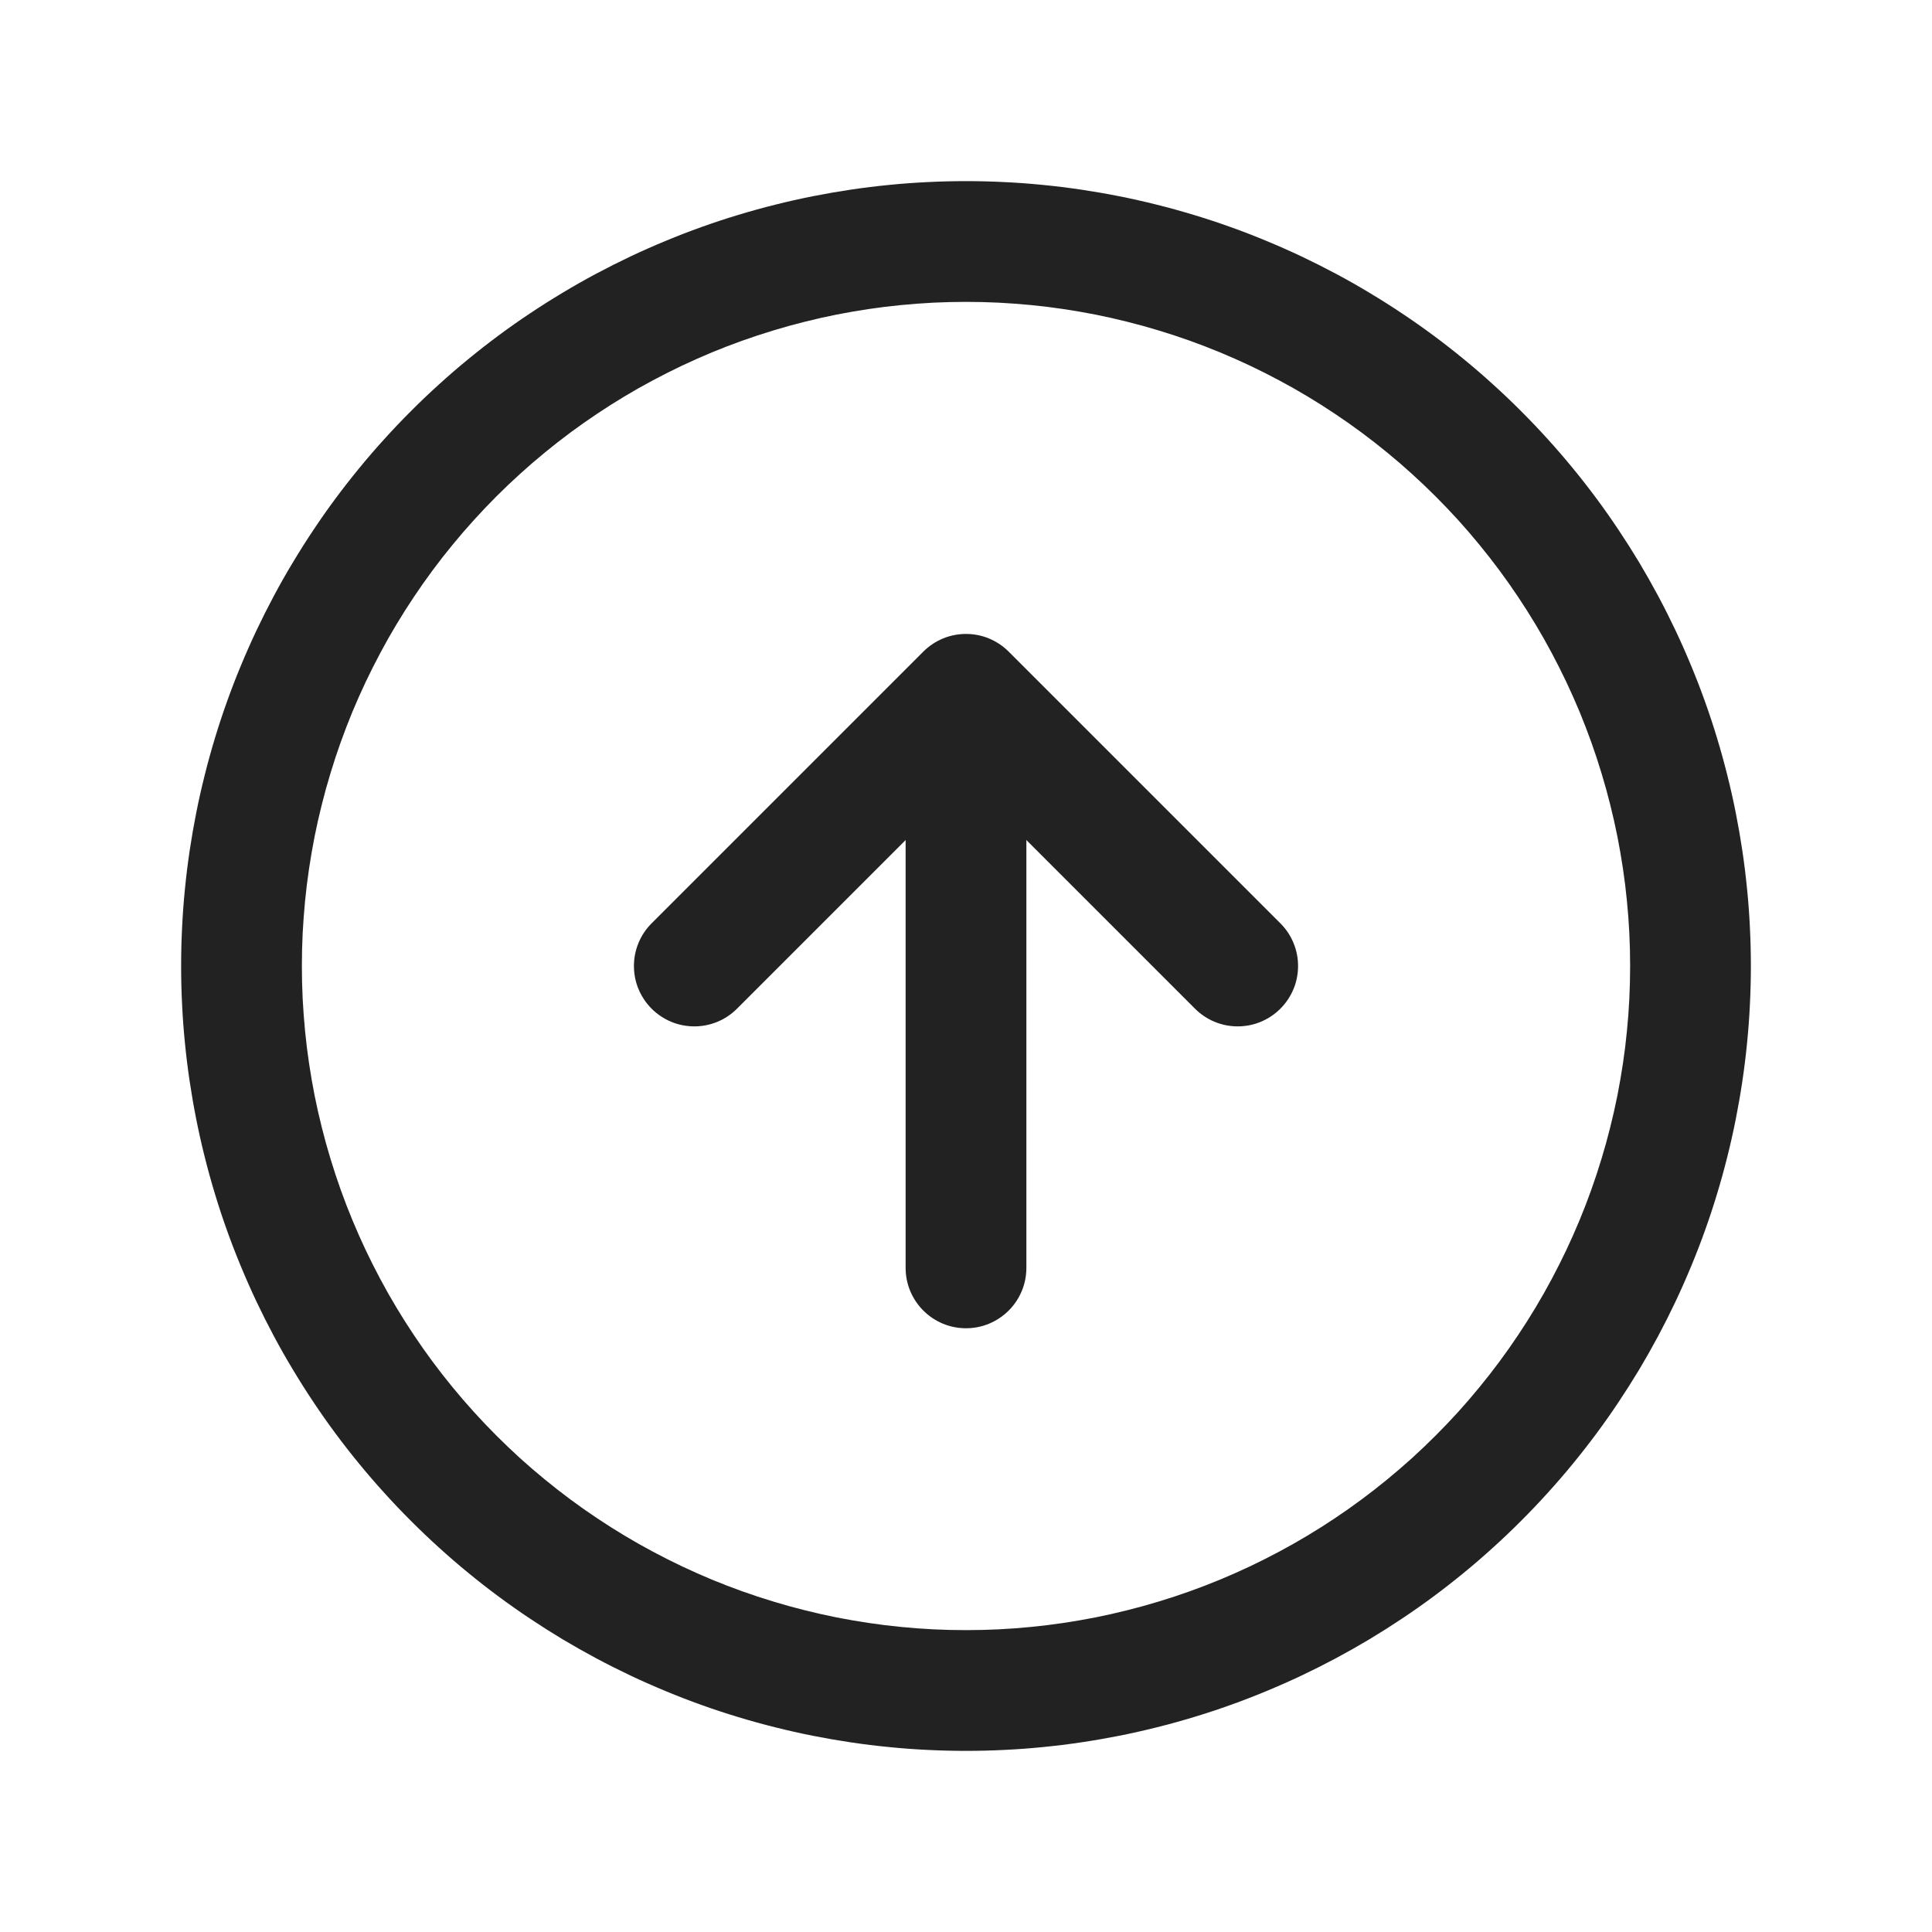 <svg xmlns="http://www.w3.org/2000/svg" xmlns:xlink="http://www.w3.org/1999/xlink" fill="none" version="1.1" width="32" height="32" viewBox="0 0 32 32"><g><g></g><g><g><path d="M29,16Q29,16.319,28.984,16.638Q28.969,16.957,28.937,17.274Q28.906,17.592,28.859,17.907Q28.812,18.223,28.75,18.536Q28.688,18.849,28.61,19.159Q28.533,19.468,28.44,19.774Q28.348,20.079,28.24,20.38Q28.133,20.68,28.01,20.975Q27.888,21.27,27.752,21.558Q27.615,21.847,27.465,22.128Q27.314,22.41,27.151,22.683Q26.986,22.957,26.809,23.222Q26.632,23.488,26.442,23.744Q26.252,24,26.049,24.247Q25.847,24.494,25.632,24.73Q25.418,24.967,25.192,25.192Q24.967,25.418,24.73,25.632Q24.494,25.847,24.247,26.049Q24,26.252,23.744,26.442Q23.488,26.632,23.222,26.809Q22.957,26.986,22.683,27.151Q22.41,27.314,22.128,27.465Q21.847,27.615,21.558,27.752Q21.27,27.888,20.975,28.01Q20.68,28.133,20.38,28.24Q20.079,28.348,19.774,28.44Q19.468,28.533,19.159,28.61Q18.849,28.688,18.536,28.75Q18.223,28.812,17.907,28.859Q17.592,28.906,17.274,28.937Q16.957,28.969,16.638,28.984Q16.319,29,16,29Q15.681,29,15.362,28.984Q15.043,28.969,14.726,28.937Q14.408,28.906,14.092,28.859Q13.777,28.812,13.464,28.75Q13.151,28.688,12.841,28.61Q12.532,28.533,12.226,28.44Q11.921,28.348,11.62,28.24Q11.32,28.133,11.025,28.01Q10.73,27.888,10.442,27.752Q10.153,27.615,9.872,27.465Q9.59,27.314,9.317,27.151Q9.043,26.986,8.778,26.809Q8.512,26.632,8.256,26.442Q8,26.252,7.753,26.049Q7.506,25.847,7.27,25.632Q7.033,25.418,6.808,25.192Q6.582,24.967,6.368,24.73Q6.153,24.494,5.951,24.247Q5.748,24,5.558,23.744Q5.368,23.488,5.191,23.222Q5.014,22.957,4.85,22.683Q4.685,22.41,4.535,22.128Q4.385,21.847,4.248,21.558Q4.112,21.27,3.99,20.975Q3.867,20.68,3.76,20.38Q3.652,20.079,3.56,19.774Q3.467,19.468,3.39,19.159Q3.312,18.849,3.25,18.536Q3.188,18.223,3.141,17.907Q3.094,17.592,3.063,17.274Q3.031,16.957,3.016,16.638Q3,16.319,3,16Q3,15.681,3.016,15.362Q3.031,15.043,3.063,14.726Q3.094,14.408,3.141,14.092Q3.188,13.777,3.25,13.464Q3.312,13.151,3.39,12.841Q3.467,12.532,3.56,12.226Q3.652,11.921,3.76,11.62Q3.867,11.32,3.99,11.025Q4.112,10.73,4.248,10.442Q4.385,10.153,4.535,9.872Q4.685,9.59,4.85,9.317Q5.014,9.043,5.191,8.778Q5.368,8.512,5.558,8.256Q5.748,8,5.951,7.753Q6.153,7.506,6.368,7.27Q6.582,7.033,6.808,6.808Q7.033,6.582,7.27,6.368Q7.506,6.153,7.753,5.951Q8,5.748,8.256,5.558Q8.512,5.368,8.778,5.191Q9.043,5.014,9.317,4.85Q9.59,4.685,9.872,4.535Q10.153,4.385,10.442,4.248Q10.73,4.112,11.025,3.99Q11.32,3.867,11.62,3.76Q11.921,3.652,12.226,3.56Q12.532,3.467,12.841,3.39Q13.151,3.312,13.464,3.25Q13.777,3.188,14.092,3.141Q14.408,3.094,14.726,3.063Q15.043,3.031,15.362,3.016Q15.681,3,16,3Q16.319,3,16.638,3.016Q16.957,3.031,17.274,3.063Q17.592,3.094,17.907,3.141Q18.223,3.188,18.536,3.25Q18.849,3.312,19.159,3.39Q19.468,3.467,19.774,3.56Q20.079,3.652,20.38,3.76Q20.68,3.867,20.975,3.99Q21.27,4.112,21.558,4.248Q21.847,4.385,22.128,4.535Q22.41,4.685,22.683,4.85Q22.957,5.014,23.222,5.191Q23.488,5.368,23.744,5.558Q24,5.748,24.247,5.951Q24.494,6.153,24.73,6.368Q24.967,6.582,25.192,6.808Q25.418,7.033,25.632,7.27Q25.847,7.506,26.049,7.753Q26.252,8,26.442,8.256Q26.632,8.512,26.809,8.778Q26.986,9.043,27.151,9.317Q27.314,9.59,27.465,9.872Q27.615,10.153,27.752,10.442Q27.888,10.73,28.01,11.025Q28.133,11.32,28.24,11.62Q28.348,11.921,28.44,12.226Q28.533,12.532,28.61,12.841Q28.688,13.151,28.75,13.464Q28.812,13.777,28.859,14.092Q28.906,14.408,28.937,14.726Q28.969,15.043,28.984,15.362Q29,15.681,29,16ZM27,16Q27,15.73,26.987,15.46Q26.974,15.191,26.947,14.922Q26.921,14.653,26.881,14.386Q26.841,14.119,26.789,13.854Q26.736,13.589,26.67,13.327Q26.605,13.065,26.526,12.807Q26.448,12.548,26.357,12.294Q26.266,12.04,26.163,11.79Q26.059,11.541,25.944,11.297Q25.828,11.053,25.701,10.815Q25.574,10.576,25.435,10.345Q25.296,10.113,25.146,9.889Q24.996,9.664,24.835,9.447Q24.674,9.23,24.503,9.022Q24.332,8.813,24.151,8.613Q23.969,8.413,23.778,8.222Q23.587,8.031,23.387,7.85Q23.187,7.668,22.978,7.497Q22.77,7.326,22.553,7.165Q22.336,7.004,22.111,6.854Q21.887,6.704,21.655,6.565Q21.424,6.426,21.185,6.299Q20.947,6.172,20.703,6.056Q20.459,5.941,20.209,5.837Q19.96,5.734,19.706,5.643Q19.451,5.552,19.193,5.474Q18.935,5.395,18.673,5.33Q18.411,5.264,18.146,5.211Q17.881,5.159,17.614,5.119Q17.347,5.079,17.078,5.053Q16.809,5.027,16.54,5.013Q16.27,5,16,5Q15.73,5,15.46,5.013Q15.191,5.027,14.922,5.053Q14.653,5.079,14.386,5.119Q14.119,5.159,13.854,5.211Q13.589,5.264,13.327,5.33Q13.065,5.395,12.807,5.474Q12.548,5.552,12.294,5.643Q12.04,5.734,11.79,5.837Q11.541,5.941,11.297,6.056Q11.053,6.172,10.815,6.299Q10.576,6.426,10.345,6.565Q10.113,6.704,9.889,6.854Q9.664,7.004,9.447,7.165Q9.23,7.326,9.022,7.497Q8.813,7.668,8.613,7.85Q8.413,8.031,8.222,8.222Q8.031,8.413,7.85,8.613Q7.668,8.813,7.497,9.022Q7.326,9.23,7.165,9.447Q7.004,9.664,6.854,9.889Q6.704,10.113,6.565,10.345Q6.426,10.576,6.299,10.815Q6.172,11.053,6.056,11.297Q5.941,11.541,5.837,11.79Q5.734,12.04,5.643,12.294Q5.552,12.548,5.474,12.807Q5.395,13.065,5.33,13.327Q5.264,13.589,5.211,13.854Q5.159,14.119,5.119,14.386Q5.079,14.653,5.053,14.922Q5.027,15.191,5.013,15.46Q5,15.73,5,16Q5,16.27,5.013,16.54Q5.027,16.809,5.053,17.078Q5.079,17.347,5.119,17.614Q5.159,17.881,5.211,18.146Q5.264,18.411,5.33,18.673Q5.395,18.935,5.474,19.193Q5.552,19.451,5.643,19.706Q5.734,19.96,5.837,20.209Q5.941,20.459,6.056,20.703Q6.172,20.947,6.299,21.185Q6.426,21.424,6.565,21.655Q6.704,21.887,6.854,22.111Q7.004,22.336,7.165,22.553Q7.326,22.77,7.497,22.978Q7.668,23.187,7.85,23.387Q8.031,23.587,8.222,23.778Q8.413,23.969,8.613,24.151Q8.813,24.332,9.022,24.503Q9.23,24.674,9.447,24.835Q9.664,24.996,9.889,25.146Q10.113,25.296,10.345,25.435Q10.576,25.574,10.815,25.701Q11.053,25.828,11.297,25.944Q11.541,26.059,11.79,26.163Q12.04,26.266,12.294,26.357Q12.548,26.448,12.807,26.526Q13.065,26.605,13.327,26.67Q13.589,26.736,13.854,26.789Q14.119,26.841,14.386,26.881Q14.653,26.921,14.922,26.947Q15.191,26.974,15.46,26.987Q15.73,27,16,27Q16.27,27,16.54,26.987Q16.809,26.974,17.078,26.947Q17.347,26.921,17.614,26.881Q17.881,26.841,18.146,26.789Q18.411,26.736,18.673,26.67Q18.935,26.605,19.193,26.526Q19.451,26.448,19.706,26.357Q19.96,26.266,20.209,26.163Q20.459,26.059,20.703,25.944Q20.947,25.828,21.185,25.701Q21.424,25.574,21.655,25.435Q21.887,25.296,22.111,25.146Q22.336,24.996,22.553,24.835Q22.77,24.674,22.978,24.503Q23.187,24.332,23.387,24.151Q23.587,23.969,23.778,23.778Q23.969,23.587,24.151,23.387Q24.332,23.187,24.503,22.978Q24.674,22.77,24.835,22.553Q24.996,22.336,25.146,22.111Q25.296,21.887,25.435,21.655Q25.574,21.424,25.701,21.185Q25.828,20.947,25.944,20.703Q26.059,20.459,26.163,20.209Q26.266,19.96,26.357,19.706Q26.448,19.451,26.526,19.193Q26.605,18.935,26.67,18.673Q26.736,18.411,26.789,18.146Q26.841,17.881,26.881,17.614Q26.921,17.347,26.947,17.078Q26.974,16.809,26.987,16.54Q27,16.27,27,16Z" fill="#222222" fill-opacity="1"/></g><g><path d="M15,12Q15,11.902,15.019,11.805Q15.038,11.708,15.076,11.617Q15.114,11.526,15.169,11.444Q15.223,11.363,15.293,11.293Q15.363,11.223,15.444,11.169Q15.526,11.114,15.617,11.076Q15.708,11.038,15.805,11.019Q15.902,11,16,11Q16.098,11,16.195,11.019Q16.292,11.038,16.383,11.076Q16.474,11.114,16.556,11.169Q16.637,11.223,16.707,11.293Q16.777,11.363,16.831,11.444Q16.886,11.526,16.924,11.617Q16.962,11.708,16.981,11.805Q17,11.902,17,12L17,21Q17,21.098,16.981,21.195Q16.962,21.292,16.924,21.383Q16.886,21.474,16.831,21.556Q16.777,21.637,16.707,21.707Q16.637,21.777,16.556,21.831Q16.474,21.886,16.383,21.924Q16.292,21.962,16.195,21.981Q16.098,22,16,22Q15.902,22,15.805,21.981Q15.708,21.962,15.617,21.924Q15.526,21.886,15.444,21.831Q15.363,21.777,15.293,21.707Q15.223,21.637,15.169,21.556Q15.114,21.474,15.076,21.383Q15.038,21.292,15.019,21.195Q15,21.098,15,21L15,12Z" fill-rule="evenodd" fill="#222222" fill-opacity="1"/></g><g><path d="M15.293,10.793L10.793,15.293Q10.652,15.434,10.576,15.617Q10.5,15.801,10.5,16Q10.5,16.098,10.519,16.195Q10.538,16.292,10.576,16.383Q10.614,16.474,10.669,16.556Q10.723,16.637,10.793,16.707Q10.863,16.777,10.944,16.831Q11.026,16.886,11.117,16.924Q11.208,16.962,11.305,16.981Q11.402,17,11.5,17Q11.699,17,11.883,16.924Q12.066,16.848,12.207,16.707L16,12.914L19.793,16.707Q19.934,16.848,20.117,16.924Q20.301,17,20.5,17Q20.598,17,20.695,16.981Q20.792,16.962,20.883,16.924Q20.974,16.886,21.056,16.831Q21.137,16.777,21.207,16.707Q21.277,16.637,21.331,16.556Q21.386,16.474,21.424,16.383Q21.462,16.292,21.481,16.195Q21.5,16.098,21.5,16Q21.5,15.801,21.424,15.617Q21.348,15.434,21.207,15.293L21.207,15.293L16.707,10.793Q16.637,10.723,16.556,10.669Q16.474,10.614,16.383,10.576Q16.292,10.538,16.195,10.519Q16.098,10.5,16,10.5Q15.902,10.5,15.805,10.519Q15.708,10.538,15.617,10.576Q15.526,10.614,15.444,10.669Q15.363,10.723,15.293,10.793Z" fill-rule="evenodd" fill="#222222" fill-opacity="1"/></g></g></g></svg>